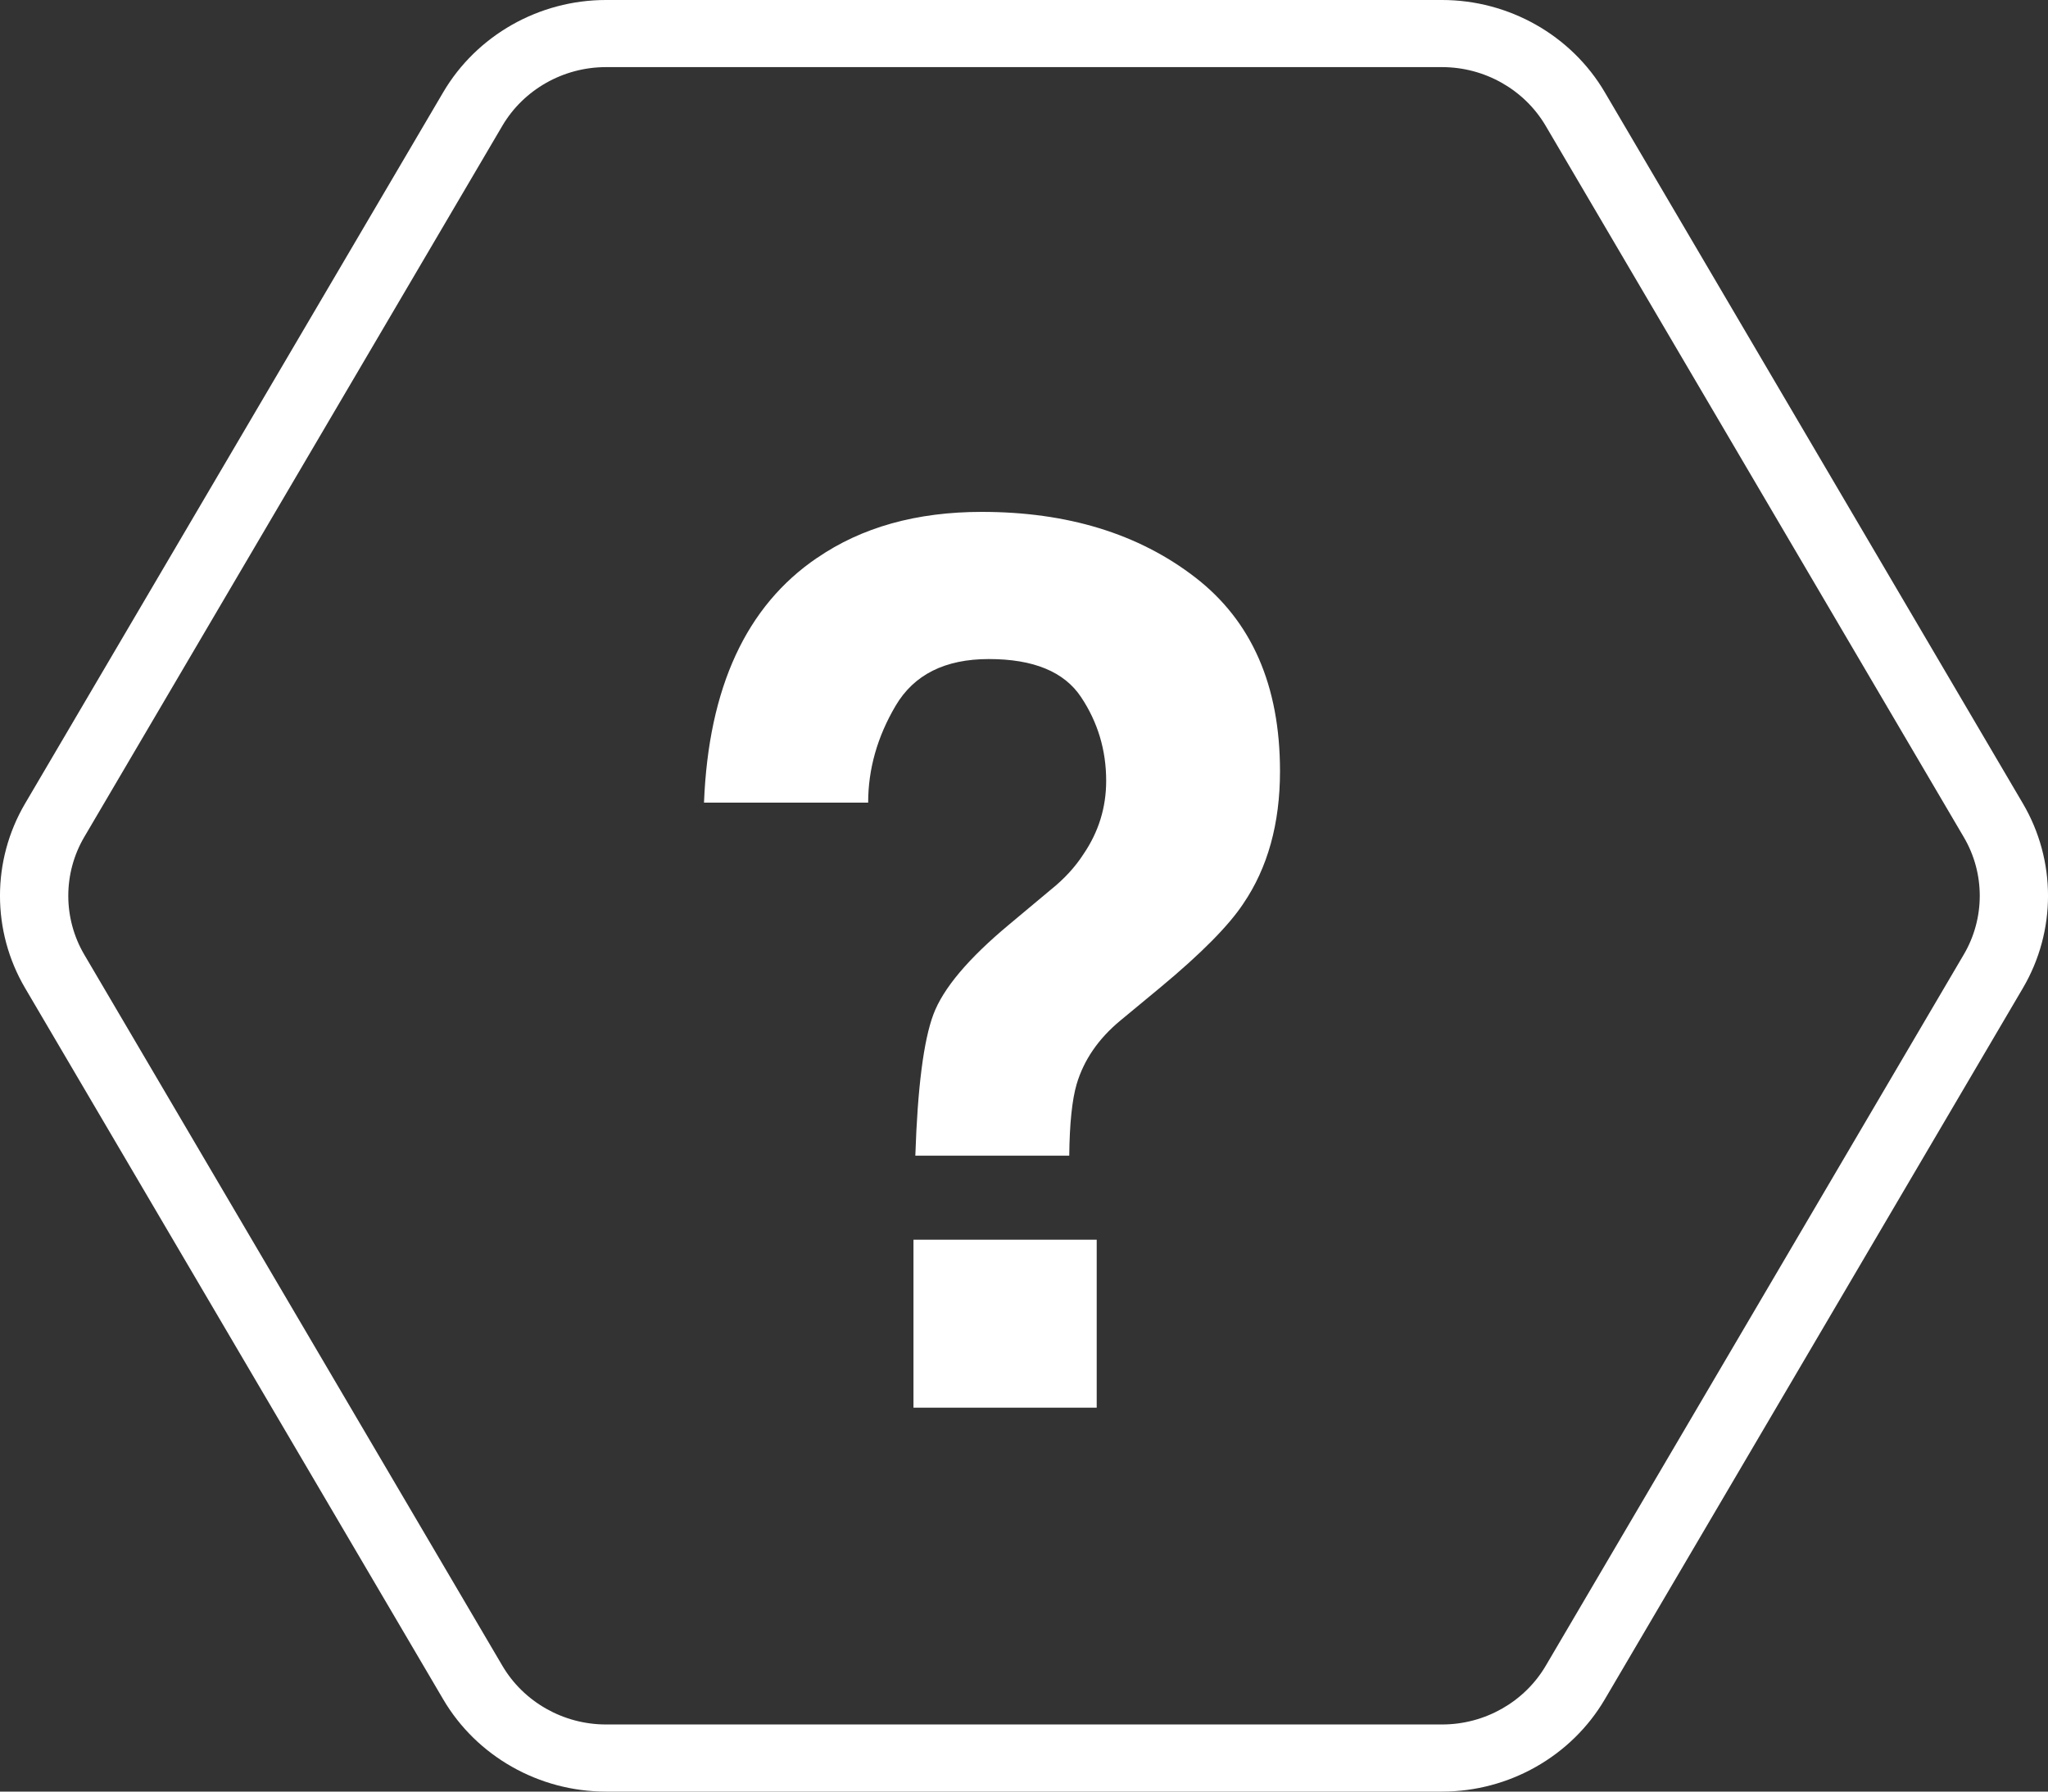 <svg xmlns="http://www.w3.org/2000/svg" xmlns:xlink="http://www.w3.org/1999/xlink" width="32" height="28" viewBox="0 0 32 28">
    <rect x="0" y="0" width="32" height="28" fill="#333333" stroke="none"/>
    <defs>
        <path id="zz9p68iyea" d="M0 28L32 28 32 0 0 0z"/>
    </defs>
    <g fill="none" fill-rule="evenodd">
        <g>
            <g>
                <g transform="translate(-370 -2003) translate(0 1997) translate(370 6)">
                    <path fill="#FFF" d="M9.467 1.049c-.665 0-1.285.351-1.618.917L1.316 13.082c-.332.566-.332 1.27 0 1.836L7.85 26.034c.333.566.953.917 1.618.917h13.066c.665 0 1.285-.351 1.618-.917l6.532-11.116c.333-.566.333-1.27 0-1.835L24.151 1.966c-.333-.566-.953-.917-1.618-.917H9.467zM22.533 28H9.467c-1.045 0-2.02-.552-2.542-1.442L.392 15.442c-.523-.89-.523-1.994 0-2.884L6.925 1.442C7.448.552 8.422 0 9.467 0h13.066c1.045 0 2.02.552 2.542 1.442l6.533 11.116c.523.89.523 1.994 0 2.884l-6.533 11.116c-.523.89-1.497 1.442-2.542 1.442z"/>
                    <mask id="px1zwgiofb" fill="#fff">
                        <use xlink:href="#zz9p68iyea"/>
                    </mask>
                    <path fill="#FFF" d="M14.273 22h2.863v-2.625h-2.863V22zM12.766 8.72c.698-.48 1.556-.72 2.574-.72 1.337 0 2.448.34 3.333 1.022.885.682 1.327 1.692 1.327 3.03 0 .82-.192 1.511-.575 2.073-.225.34-.655.776-1.293 1.306l-.628.52c-.343.285-.57.616-.682.995-.07.24-.11.612-.115 1.116h-2.405c.035-1.066.13-1.803.283-2.21.153-.407.548-.875 1.186-1.406l.646-.54c.212-.17.383-.356.513-.558.236-.347.354-.728.354-1.145 0-.48-.131-.917-.394-1.311-.263-.394-.742-.592-1.439-.592-.685 0-1.17.243-1.457.73-.286.485-.429.99-.429 1.514H11c.071-1.799.66-3.073 1.766-3.825z" mask="url(#px1zwgiofb)"/>
                </g>
            </g>
        </g>
    </g>
</svg>
